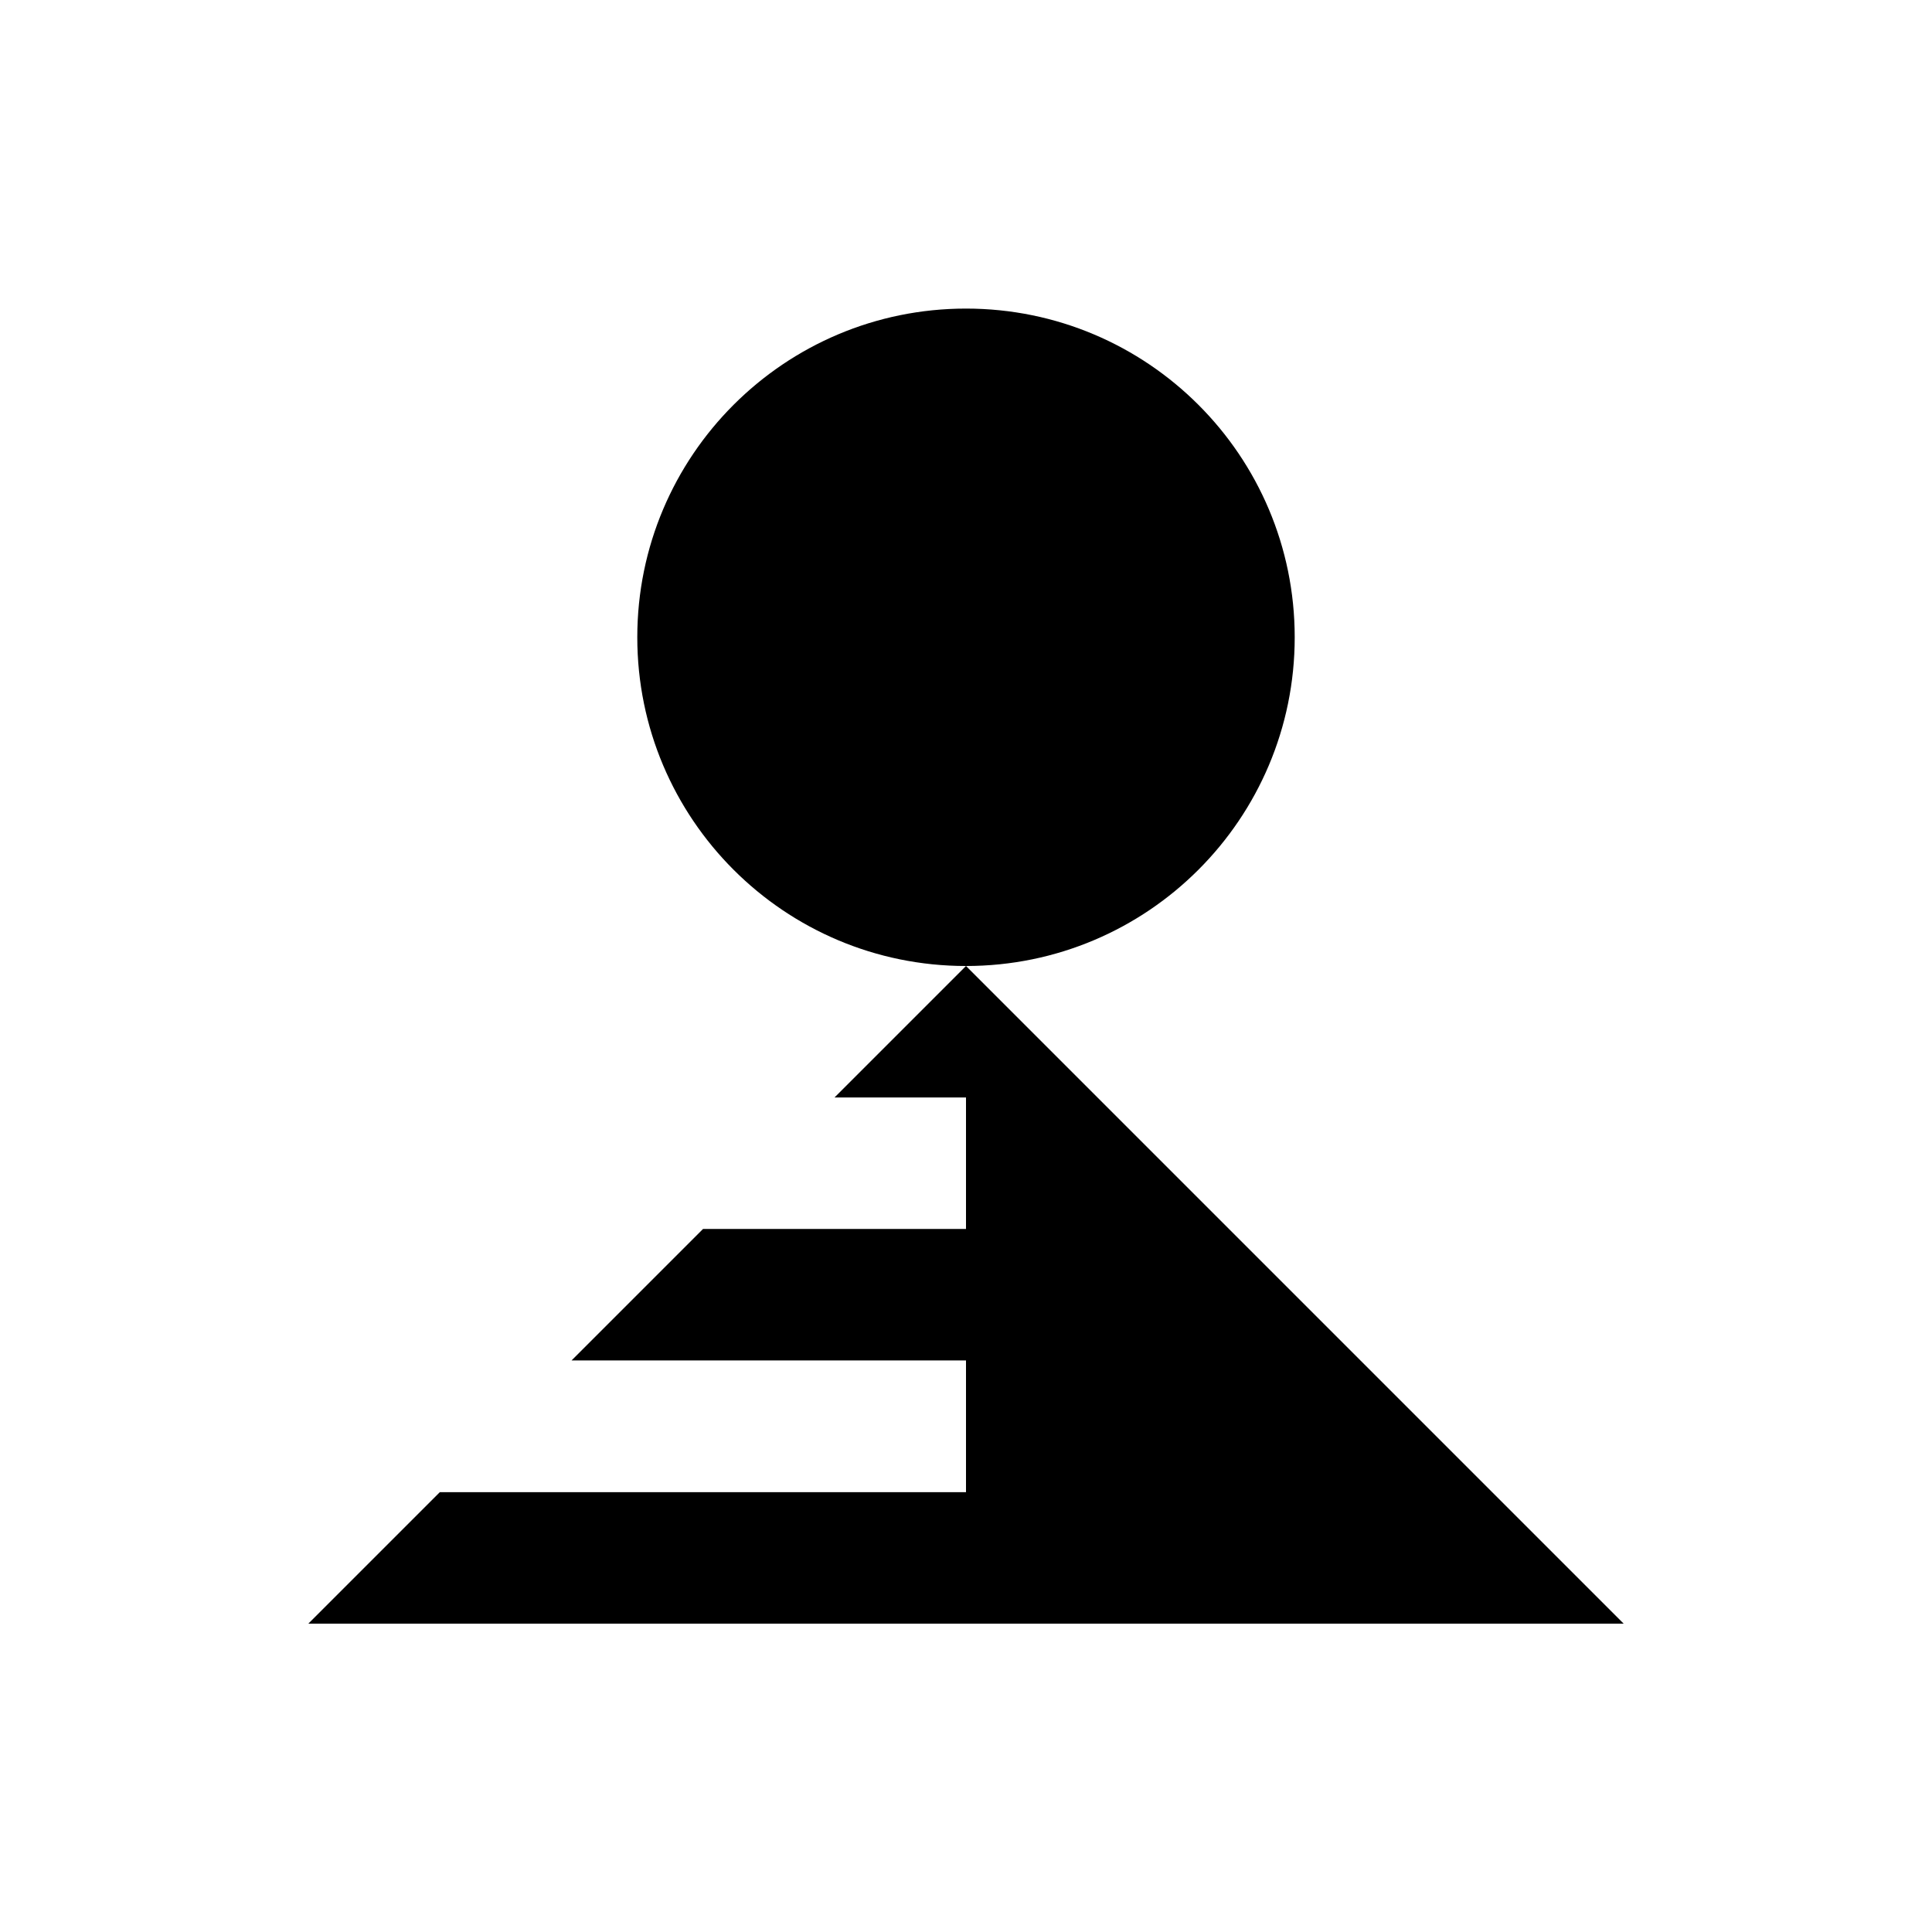 <?xml version="1.0" encoding="UTF-8"?> <svg xmlns="http://www.w3.org/2000/svg" id="Layer_1" data-name="Layer 1" viewBox="0 0 86.4 86.4"><polygon points="43.2 43.2 37.32 49.08 43.2 49.08 43.2 54.96 31.44 54.96 25.56 60.84 43.2 60.84 43.2 66.73 19.67 66.73 13.79 72.61 43.2 72.61 72.61 72.61 43.2 43.2"></polygon><path d="M57.9,28.5h0c0-8.12-6.58-14.7-14.7-14.7s-14.7,6.58-14.7,14.7h0c0,8.12,6.58,14.7,14.7,14.7s14.7-6.58,14.7-14.7Z"></path></svg> 